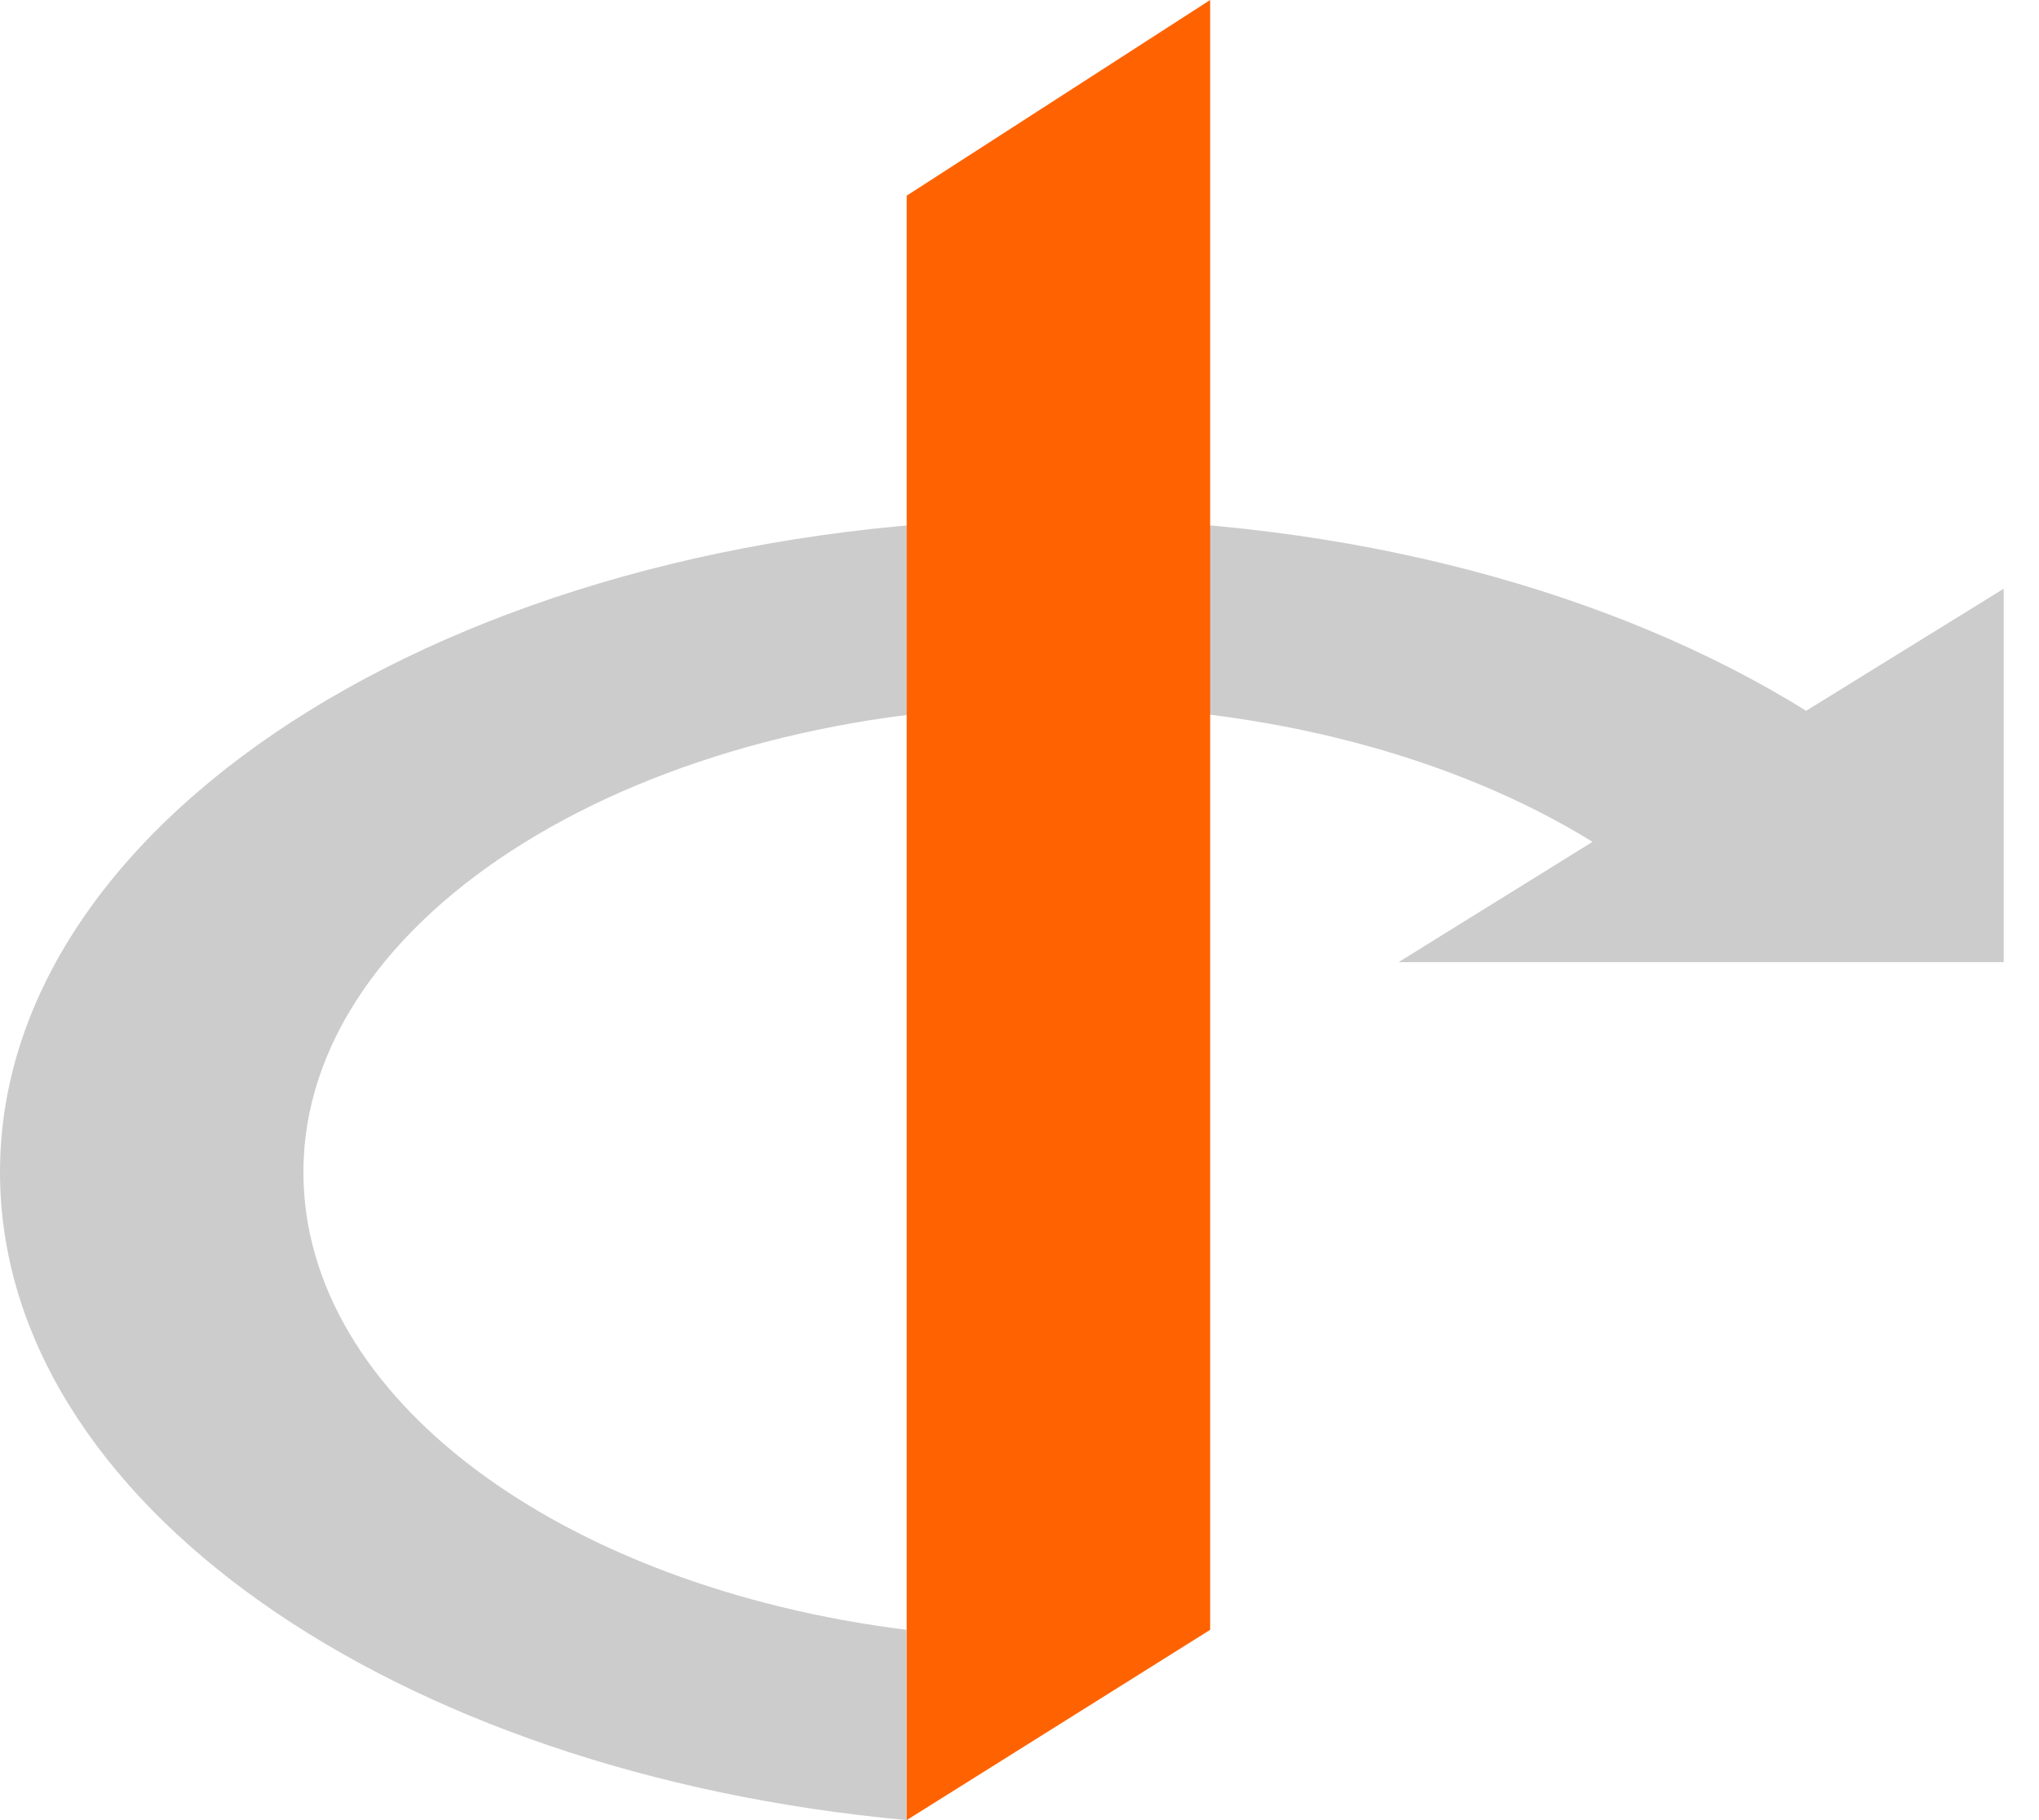 <svg width="56" height="50" viewBox="0 0 56 50" fill="none" xmlns="http://www.w3.org/2000/svg">
<path d="M49.605 19.526C44.379 16.272 37.081 14.25 29.093 14.25C13.018 14.25 0 22.288 0 32.199C0 41.272 10.848 48.717 24.901 49.999V44.773C15.434 43.589 8.333 38.412 8.333 32.199C8.333 25.147 17.604 19.378 29.093 19.378C34.813 19.378 39.99 20.808 43.738 23.126L38.412 26.43H55.03V16.173L49.605 19.526Z" fill="#CCCCCC"/>
<path d="M24.902 5.375V44.773V50L33.236 44.773V0L24.902 5.375Z" fill="#FF6200"/>
</svg>
